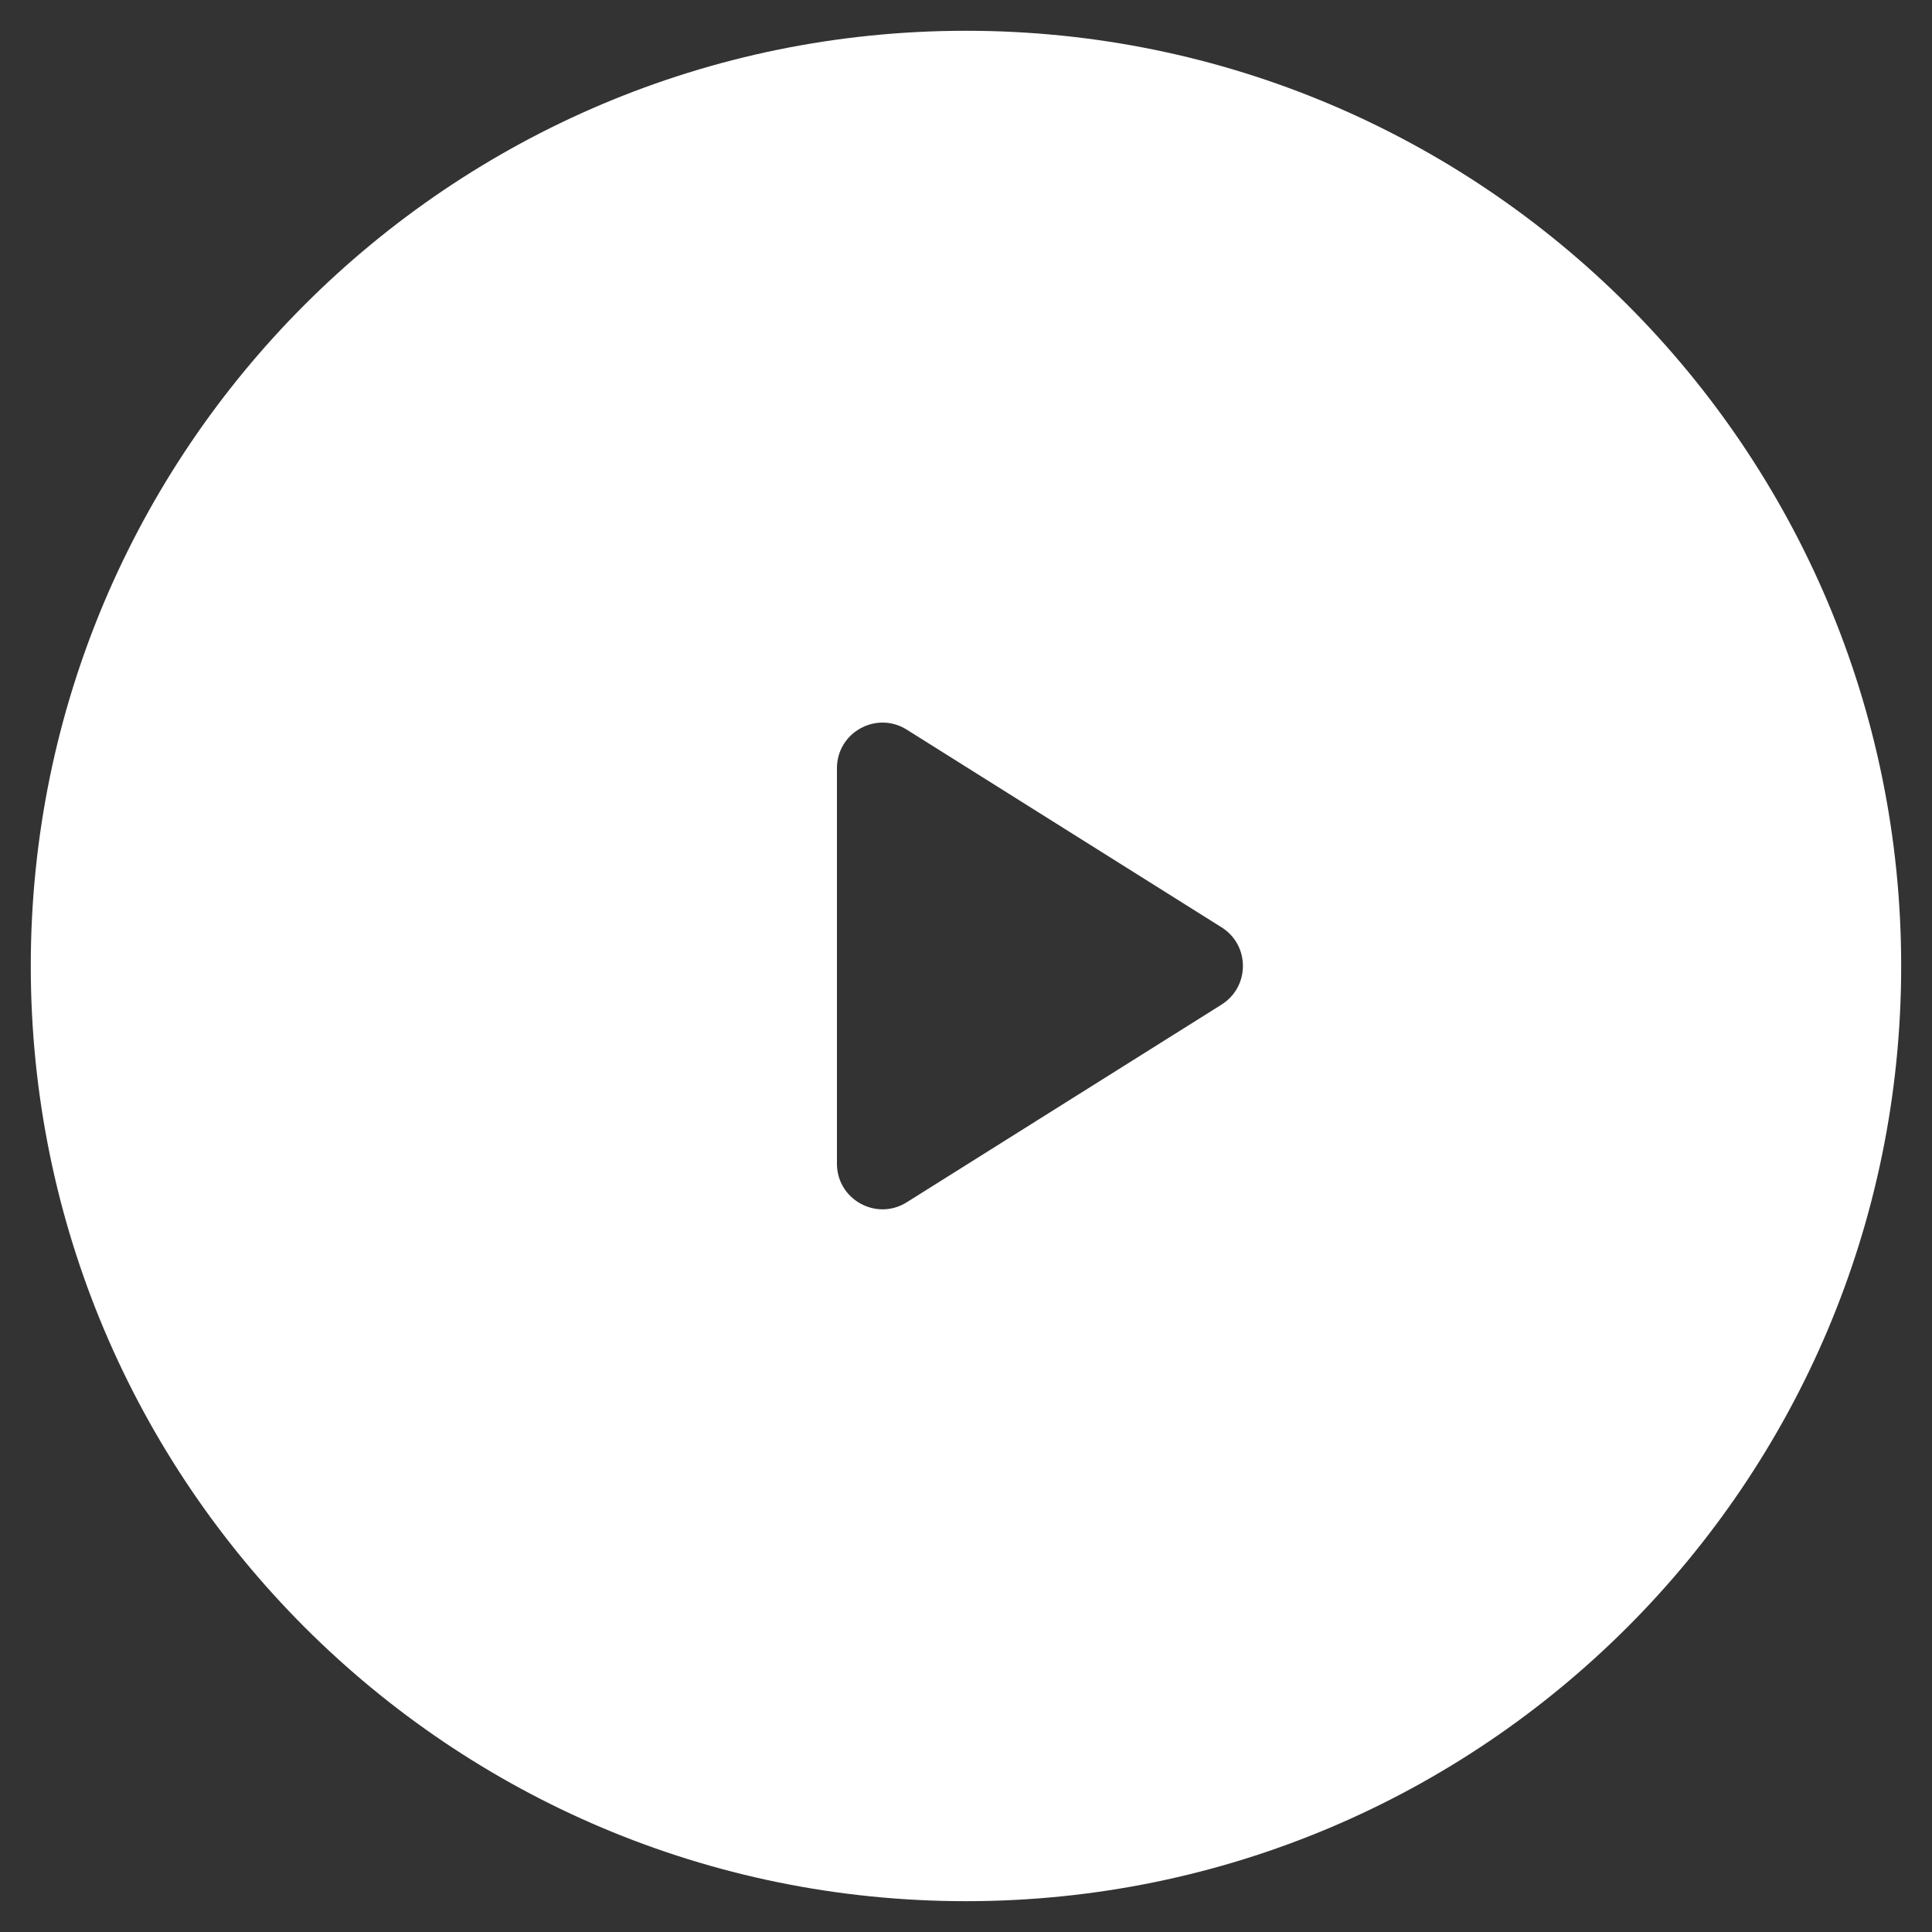 <?xml version="1.0" encoding="UTF-8"?>
<svg id="Capa_1" data-name="Capa 1" xmlns="http://www.w3.org/2000/svg" viewBox="0 0 478.97 478.97">
  <rect x="0" y="0" width="478.97" height="478.97" fill="#333333" stroke="none"/>
  <defs>
    <style>
      .cls-1 {
        fill: #fff;
      }
    </style>
  </defs>
  <path class="cls-1" d="M239.48,7.63C111.43,7.63,7.63,111.43,7.63,239.48s103.8,231.85,231.85,231.85,231.85-103.8,231.85-231.85S367.53,7.63,239.48,7.63ZM302.85,249.05l-78.05,49.01c-7.53,4.73-17.31-.68-17.31-9.57v-98.03c0-8.89,9.78-14.3,17.31-9.57l78.05,49.01c7.05,4.43,7.05,14.71,0,19.14Z"/>
</svg>